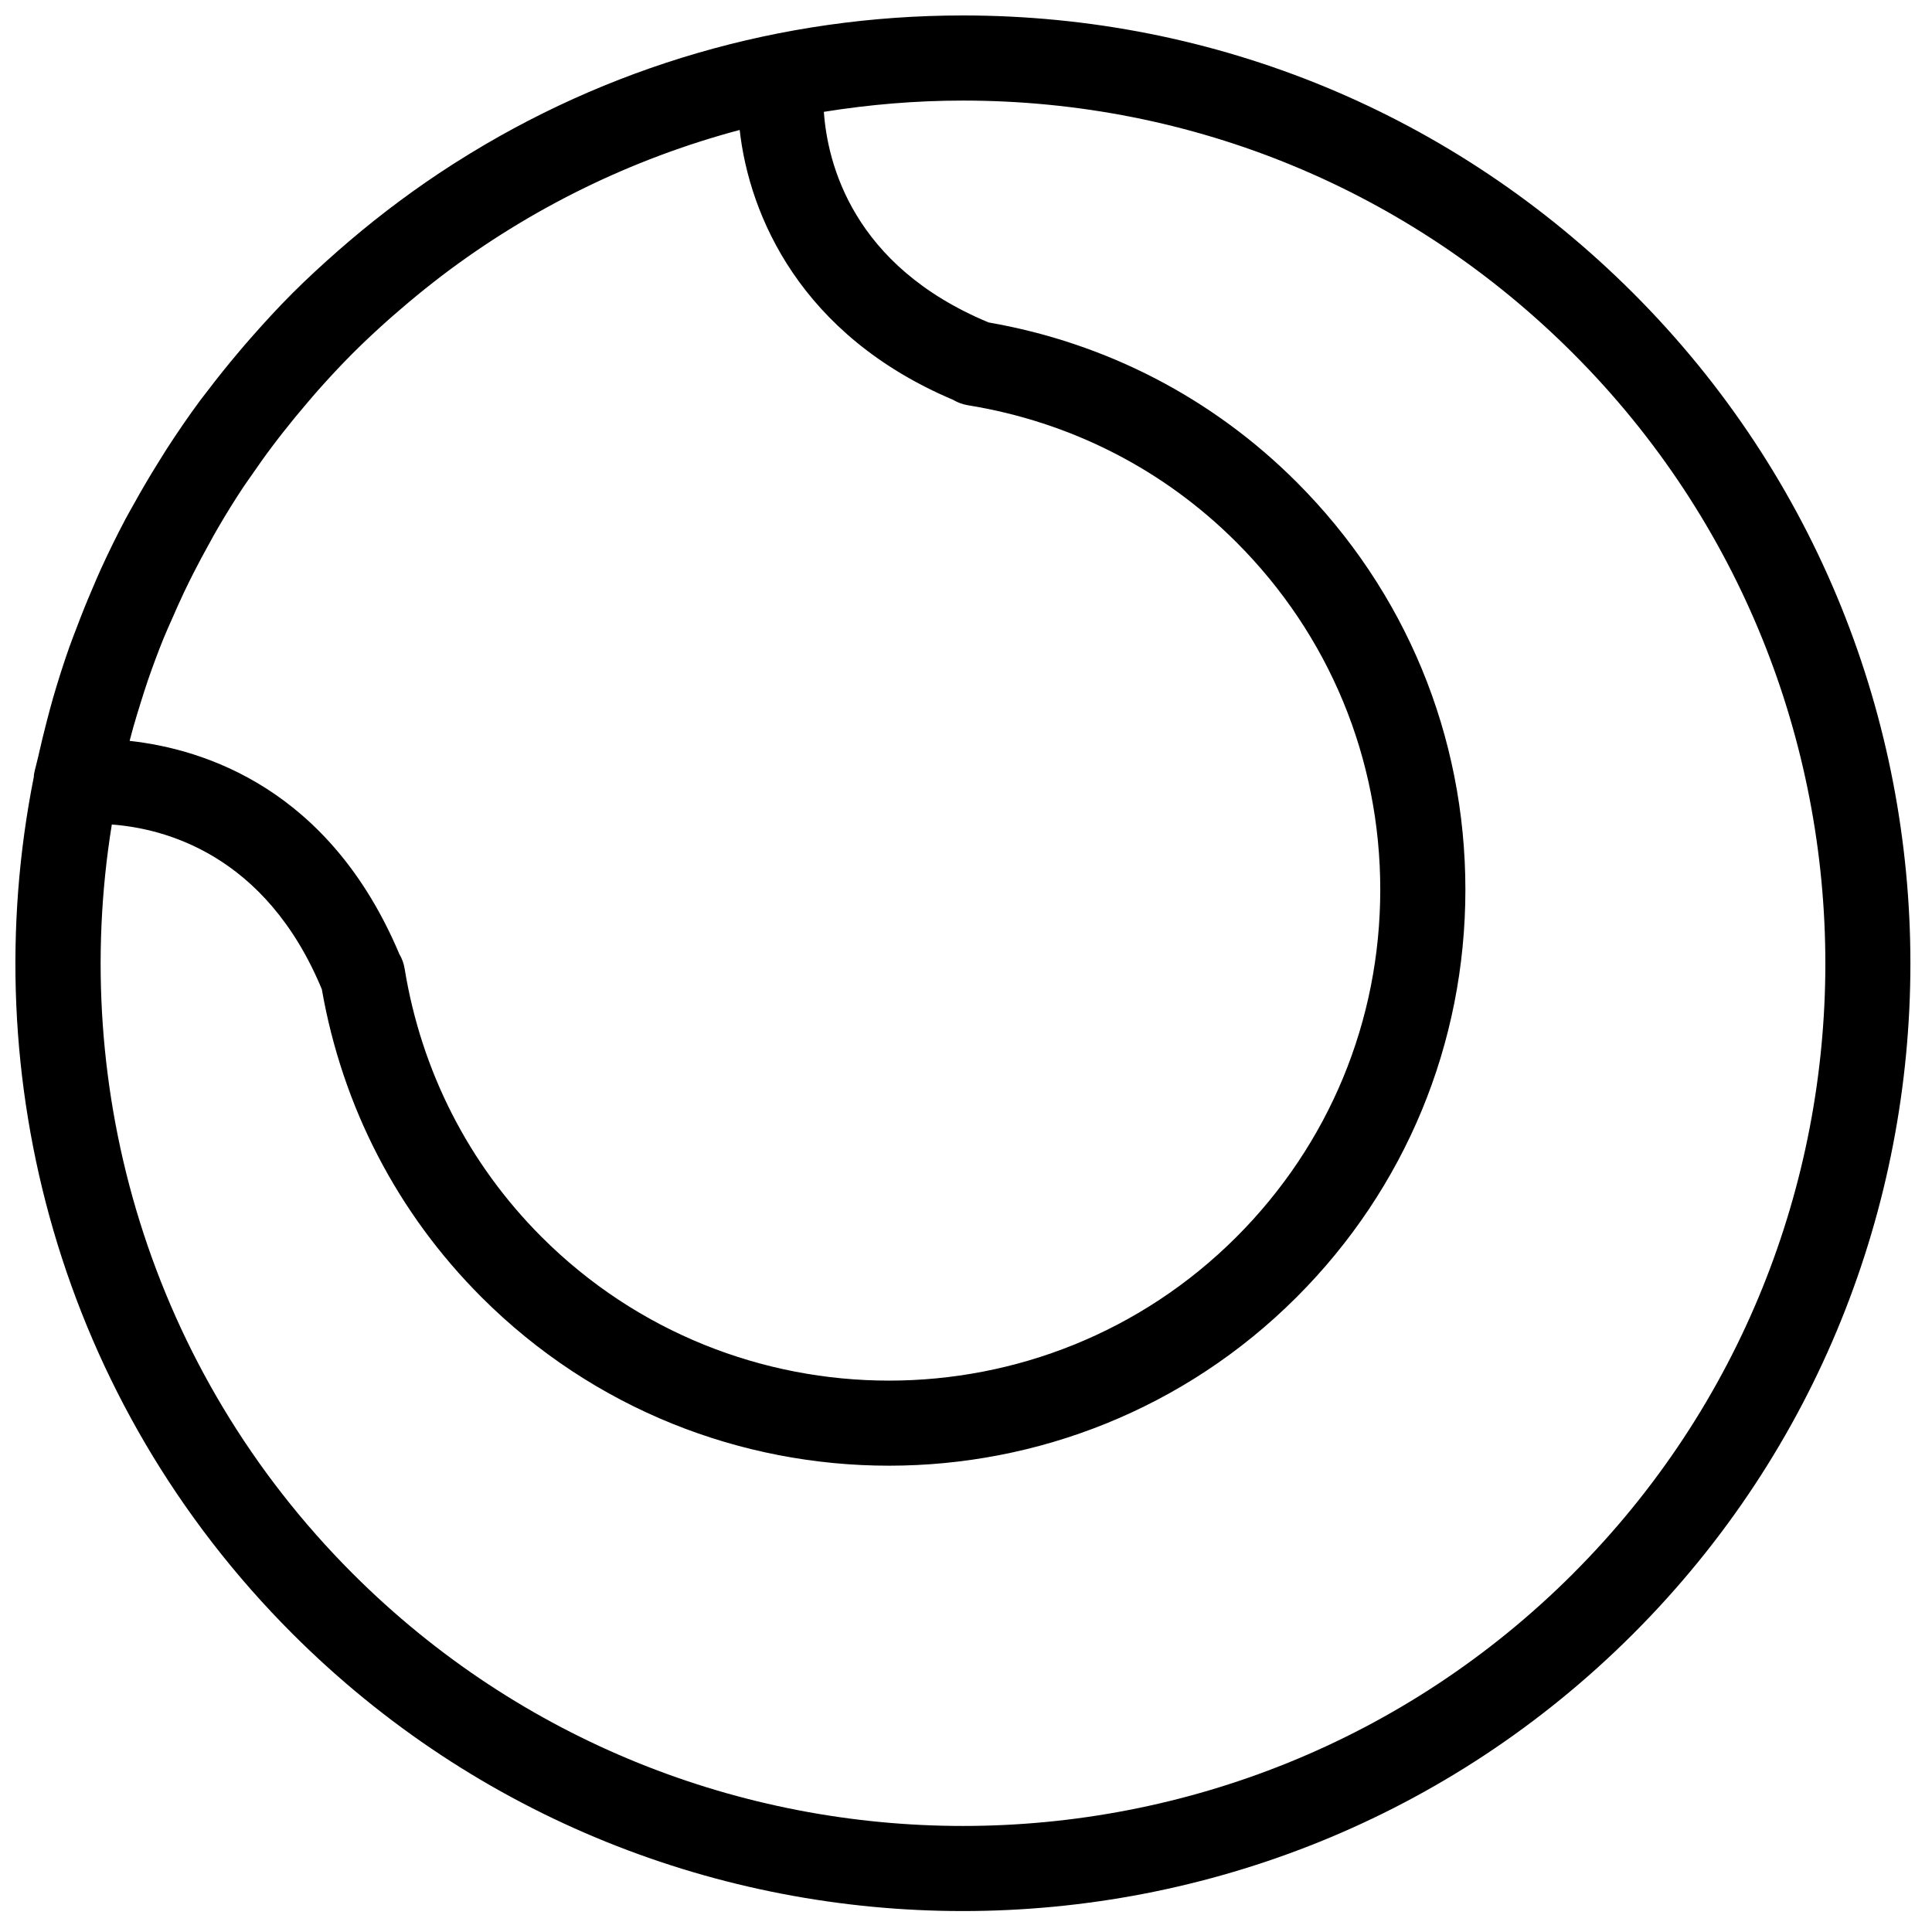 <?xml version="1.0" encoding="UTF-8"?>
<!-- Uploaded to: SVG Repo, www.svgrepo.com, Generator: SVG Repo Mixer Tools -->
<svg width="800px" height="800px" version="1.1" viewBox="144 144 512 512" xmlns="http://www.w3.org/2000/svg">
 <defs>
  <clipPath id="a">
   <path d="m148.09 148.09h502.91v502.91h-502.91z"/>
  </clipPath>
 </defs>
 <g clip-path="url(#a)">
  <path d="m560.88 561.03c-89.16 89.156-234.23 89.156-323.4 0-53.953-53.961-75.195-128.39-63.848-198.52 13.578 0.988 40.715 7.656 55.656 43.652 5.445 31.16 20.047 59.336 42.312 81.602 29.777 29.777 68.879 44.668 108.01 44.66 39.102 0 78.227-14.891 108-44.66 28.852-28.844 44.734-67.207 44.734-108 0-40.801-15.883-79.164-44.734-108.01-22.273-22.273-50.457-36.879-81.617-42.305-36.141-15.012-42.719-42.32-43.66-55.812 12.07-1.938 24.371-2.984 36.84-2.984 61.082 0 118.51 23.793 161.7 66.984 89.152 89.168 89.152 234.23 0 323.39m-220.85-382.59c2.547 22.785 16.188 54.434 56.578 71.527 1.195 0.715 2.531 1.211 3.961 1.438 27.176 4.414 51.758 16.961 71.098 36.297 24.582 24.586 38.125 57.281 38.125 92.059 0 34.781-13.543 67.469-38.125 92.055-50.773 50.758-133.36 50.742-184.12 0-19.332-19.34-31.883-43.922-36.305-71.098-0.223-1.398-0.707-2.699-1.398-3.863-18.504-43.914-51.809-54.359-71.488-56.516 0.324-1.219 0.641-2.438 0.988-3.656 0.602-2.121 1.246-4.234 1.906-6.332 0.648-2.051 1.273-4.106 1.98-6.141 1.293-3.738 2.668-7.445 4.156-11.109 0.684-1.684 1.445-3.328 2.176-5 1.059-2.441 2.141-4.879 3.285-7.285 0.812-1.707 1.66-3.414 2.519-5.106 1.277-2.512 2.617-5 3.984-7.461 0.773-1.406 1.527-2.82 2.348-4.211 2.164-3.723 4.426-7.383 6.812-10.977 0.621-0.941 1.309-1.859 1.945-2.797 1.926-2.812 3.902-5.598 5.965-8.324 0.922-1.234 1.879-2.453 2.832-3.664 1.973-2.512 4.004-4.977 6.086-7.406 0.926-1.082 1.832-2.172 2.781-3.242 3.023-3.406 6.121-6.75 9.355-9.992 3.254-3.25 6.617-6.363 10.031-9.398 0.887-0.789 1.797-1.551 2.691-2.316 2.812-2.43 5.676-4.785 8.594-7.062 0.707-0.547 1.406-1.105 2.113-1.645 23.598-17.941 50.383-31.109 79.121-38.773m236.8 43.246c-47.449-47.449-110.54-73.594-177.65-73.594-48.262 0-94.402 13.582-134.18 38.824-0.328 0.211-0.668 0.422-1 0.629-9.551 6.121-18.723 12.93-27.469 20.379-0.945 0.805-1.879 1.617-2.82 2.438-4.148 3.641-8.234 7.383-12.18 11.324-3.91 3.91-7.602 7.949-11.199 12.047-0.992 1.121-1.953 2.254-2.922 3.398-2.981 3.519-5.852 7.09-8.605 10.73-0.578 0.758-1.18 1.488-1.742 2.254-3.152 4.258-6.113 8.605-8.965 13.012-0.848 1.324-1.668 2.668-2.496 4.008-2.144 3.449-4.188 6.945-6.144 10.48-0.734 1.332-1.504 2.633-2.211 3.973-2.328 4.398-4.504 8.848-6.555 13.344-0.797 1.746-1.535 3.512-2.285 5.281-1.387 3.219-2.695 6.457-3.926 9.73-0.707 1.848-1.438 3.684-2.098 5.555-1.559 4.422-2.981 8.883-4.281 13.371-0.629 2.164-1.188 4.348-1.758 6.519-0.789 3.016-1.512 6.047-2.188 9.074-0.348 1.566-0.805 3.086-1.121 4.648-0.055 0.262-0.031 0.52-0.059 0.773-15.867 79.625 6.961 165.5 68.555 227.09 48.98 48.98 113.31 73.473 177.65 73.473 64.336 0 128.67-24.492 177.65-73.473 97.949-97.953 97.949-257.34 0-355.29" fill-rule="evenodd"/>
 </g>
</svg>
